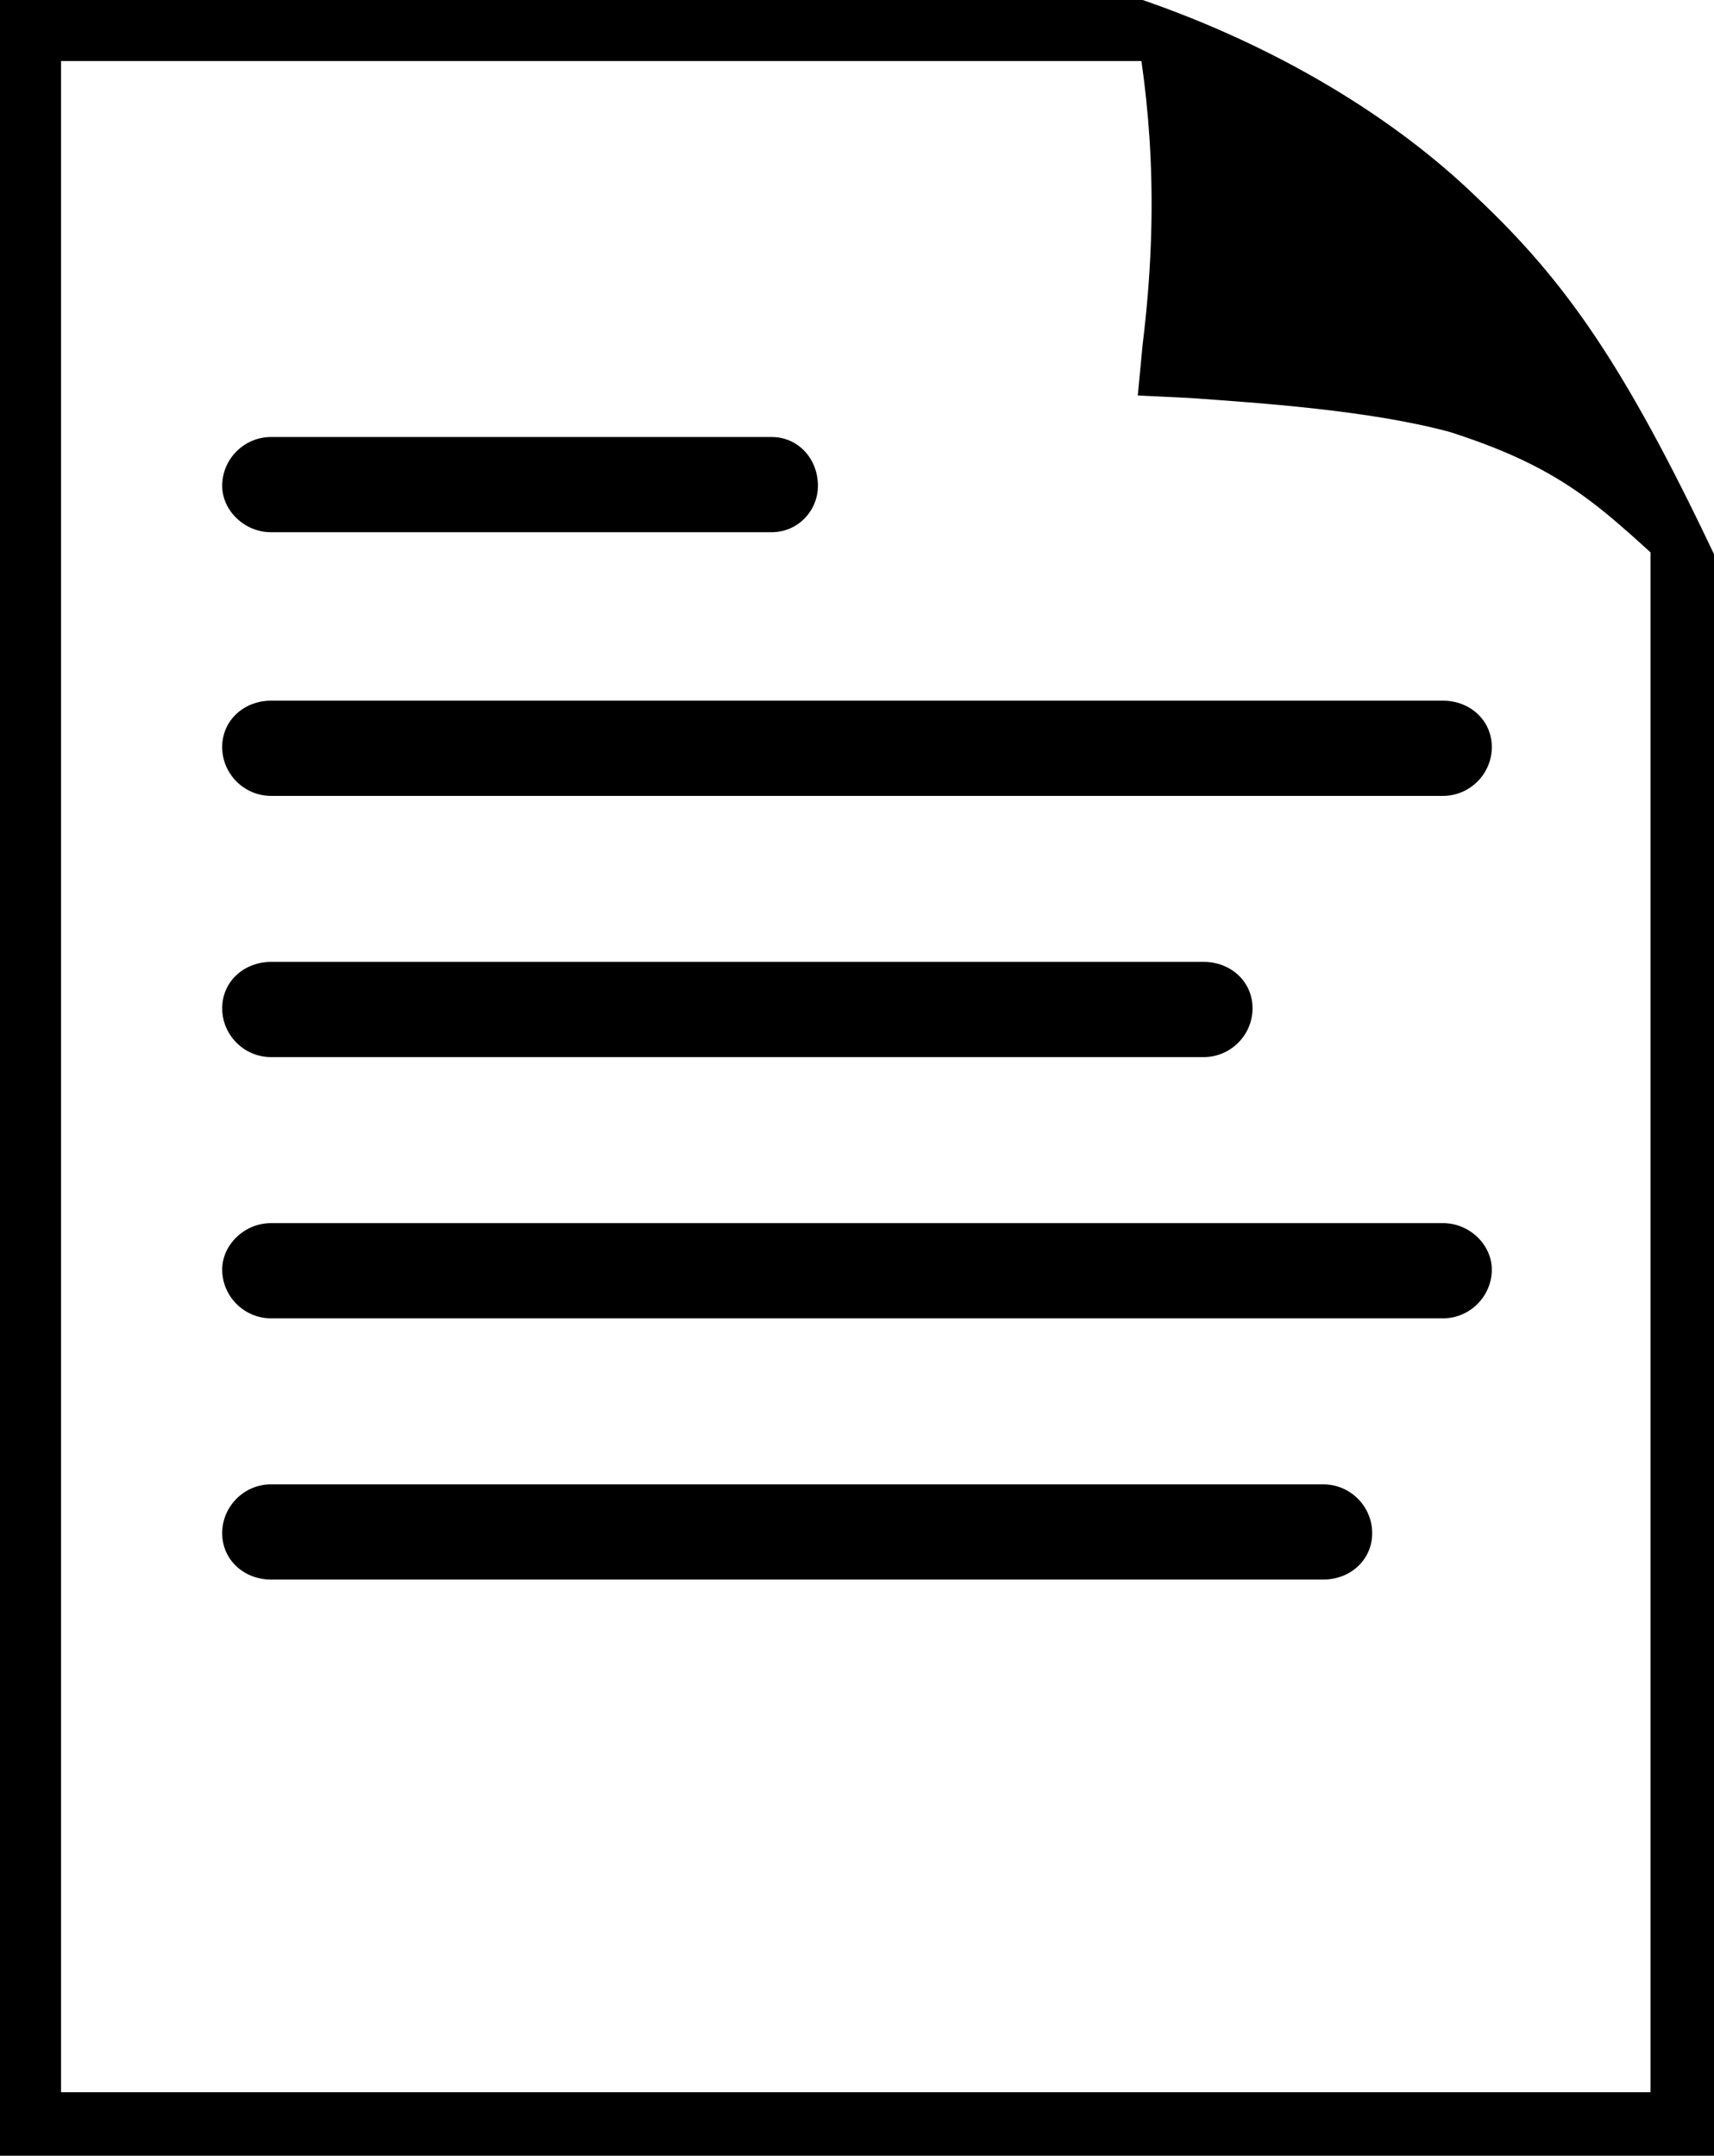 <?xml version="1.0" encoding="UTF-8" standalone="no"?>
<svg
   version="1.1"
   viewBox="0 -622 702 883"
   id="svg9"
   sodipodi:docname="svg-NotoSansSymbols2-NotoSansSymbols2-Regular.ufo-glyphs-documentW_ithT_ext.svg"
   width="702"
   height="883"
   inkscape:version="1.1.1 (3bf5ae0d25, 2021-09-20)"
   xmlns:inkscape="http://www.inkscape.org/namespaces/inkscape"
   xmlns:sodipodi="http://sodipodi.sourceforge.net/DTD/sodipodi-0.dtd"
   xmlns="http://www.w3.org/2000/svg"
   xmlns:svg="http://www.w3.org/2000/svg">
  <defs
     id="defs11" />
  <sodipodi:namedview
     pagecolor="#ffffff"
     bordercolor="#666666"
     borderopacity="1.0"
     showgrid="true"
     id="namedview4"
     inkscape:pageshadow="2"
     inkscape:pageopacity="0.0"
     inkscape:pagecheckerboard="0"
     inkscape:zoom="0.42519216"
     inkscape:cx="349.25385"
     inkscape:cy="610.31228"
     inkscape:window-width="1280"
     inkscape:window-height="970"
     inkscape:window-x="0"
     inkscape:window-y="0"
     inkscape:window-maximized="0"
     inkscape:current-layer="svg9">
    <inkscape:grid
       id="grid№1"
       type="xygrid"
       dotted="false"
       enabled="true"
       visible="true"
       empspacing="10"
       originx="-51"
       originy="-236" />
    <sodipodi:guide
       id="baseline"
       position="-51,-571.632"
       orientation="0.00,1.00" />
  </sodipodi:namedview>
  <g
     id="glyph"
     transform="translate(-51,-236)">
    <path
       d="m 51,497 h 702 v -656 c -37,-78 -61,-112 -97,-146 -34,-33 -82,-62 -137,-81 H 51 c 0,0 0,883 0,883 z M 162,261 h 431 c 11,0 20,-8 20,-19 0,-11 -9,-20 -20,-20 H 162 c -11,0 -20,9 -20,20 0,11 9,19 20,19 z m 0,-107 h 480 c 11,0 20,-9 20,-20 0,-10 -9,-19 -20,-19 H 162 c -11,0 -20,9 -20,19 0,11 9,20 20,20 z m 0,-107 h 382 c 11,0 20,-9 20,-20 C 564,16 555,8 544,8 H 162 c -11,0 -20,8 -20,19 0,11 9,20 20,20 z M 76,471 v -832 h 463 l -24,-21 c 7,37 11,80 4,137 l -2,21 21,1 c 28,2 74,5 107,14 53,17 65,35 105,70 l -23,-34 v 644 c 0,0 -651,0 -651,0 z m 86,-639 h 205 c 11,0 19,-9 19,-19 0,-11 -8,-20 -19,-20 H 162 c -11,0 -20,9 -20,20 0,10 9,19 20,19 z m 0,108 h 480 c 11,0 20,-9 20,-20 0,-11 -9,-19 -20,-19 H 162 c -11,0 -20,8 -20,19 0,11 9,20 20,20 z"
       id="path6" />
  </g>
</svg>
